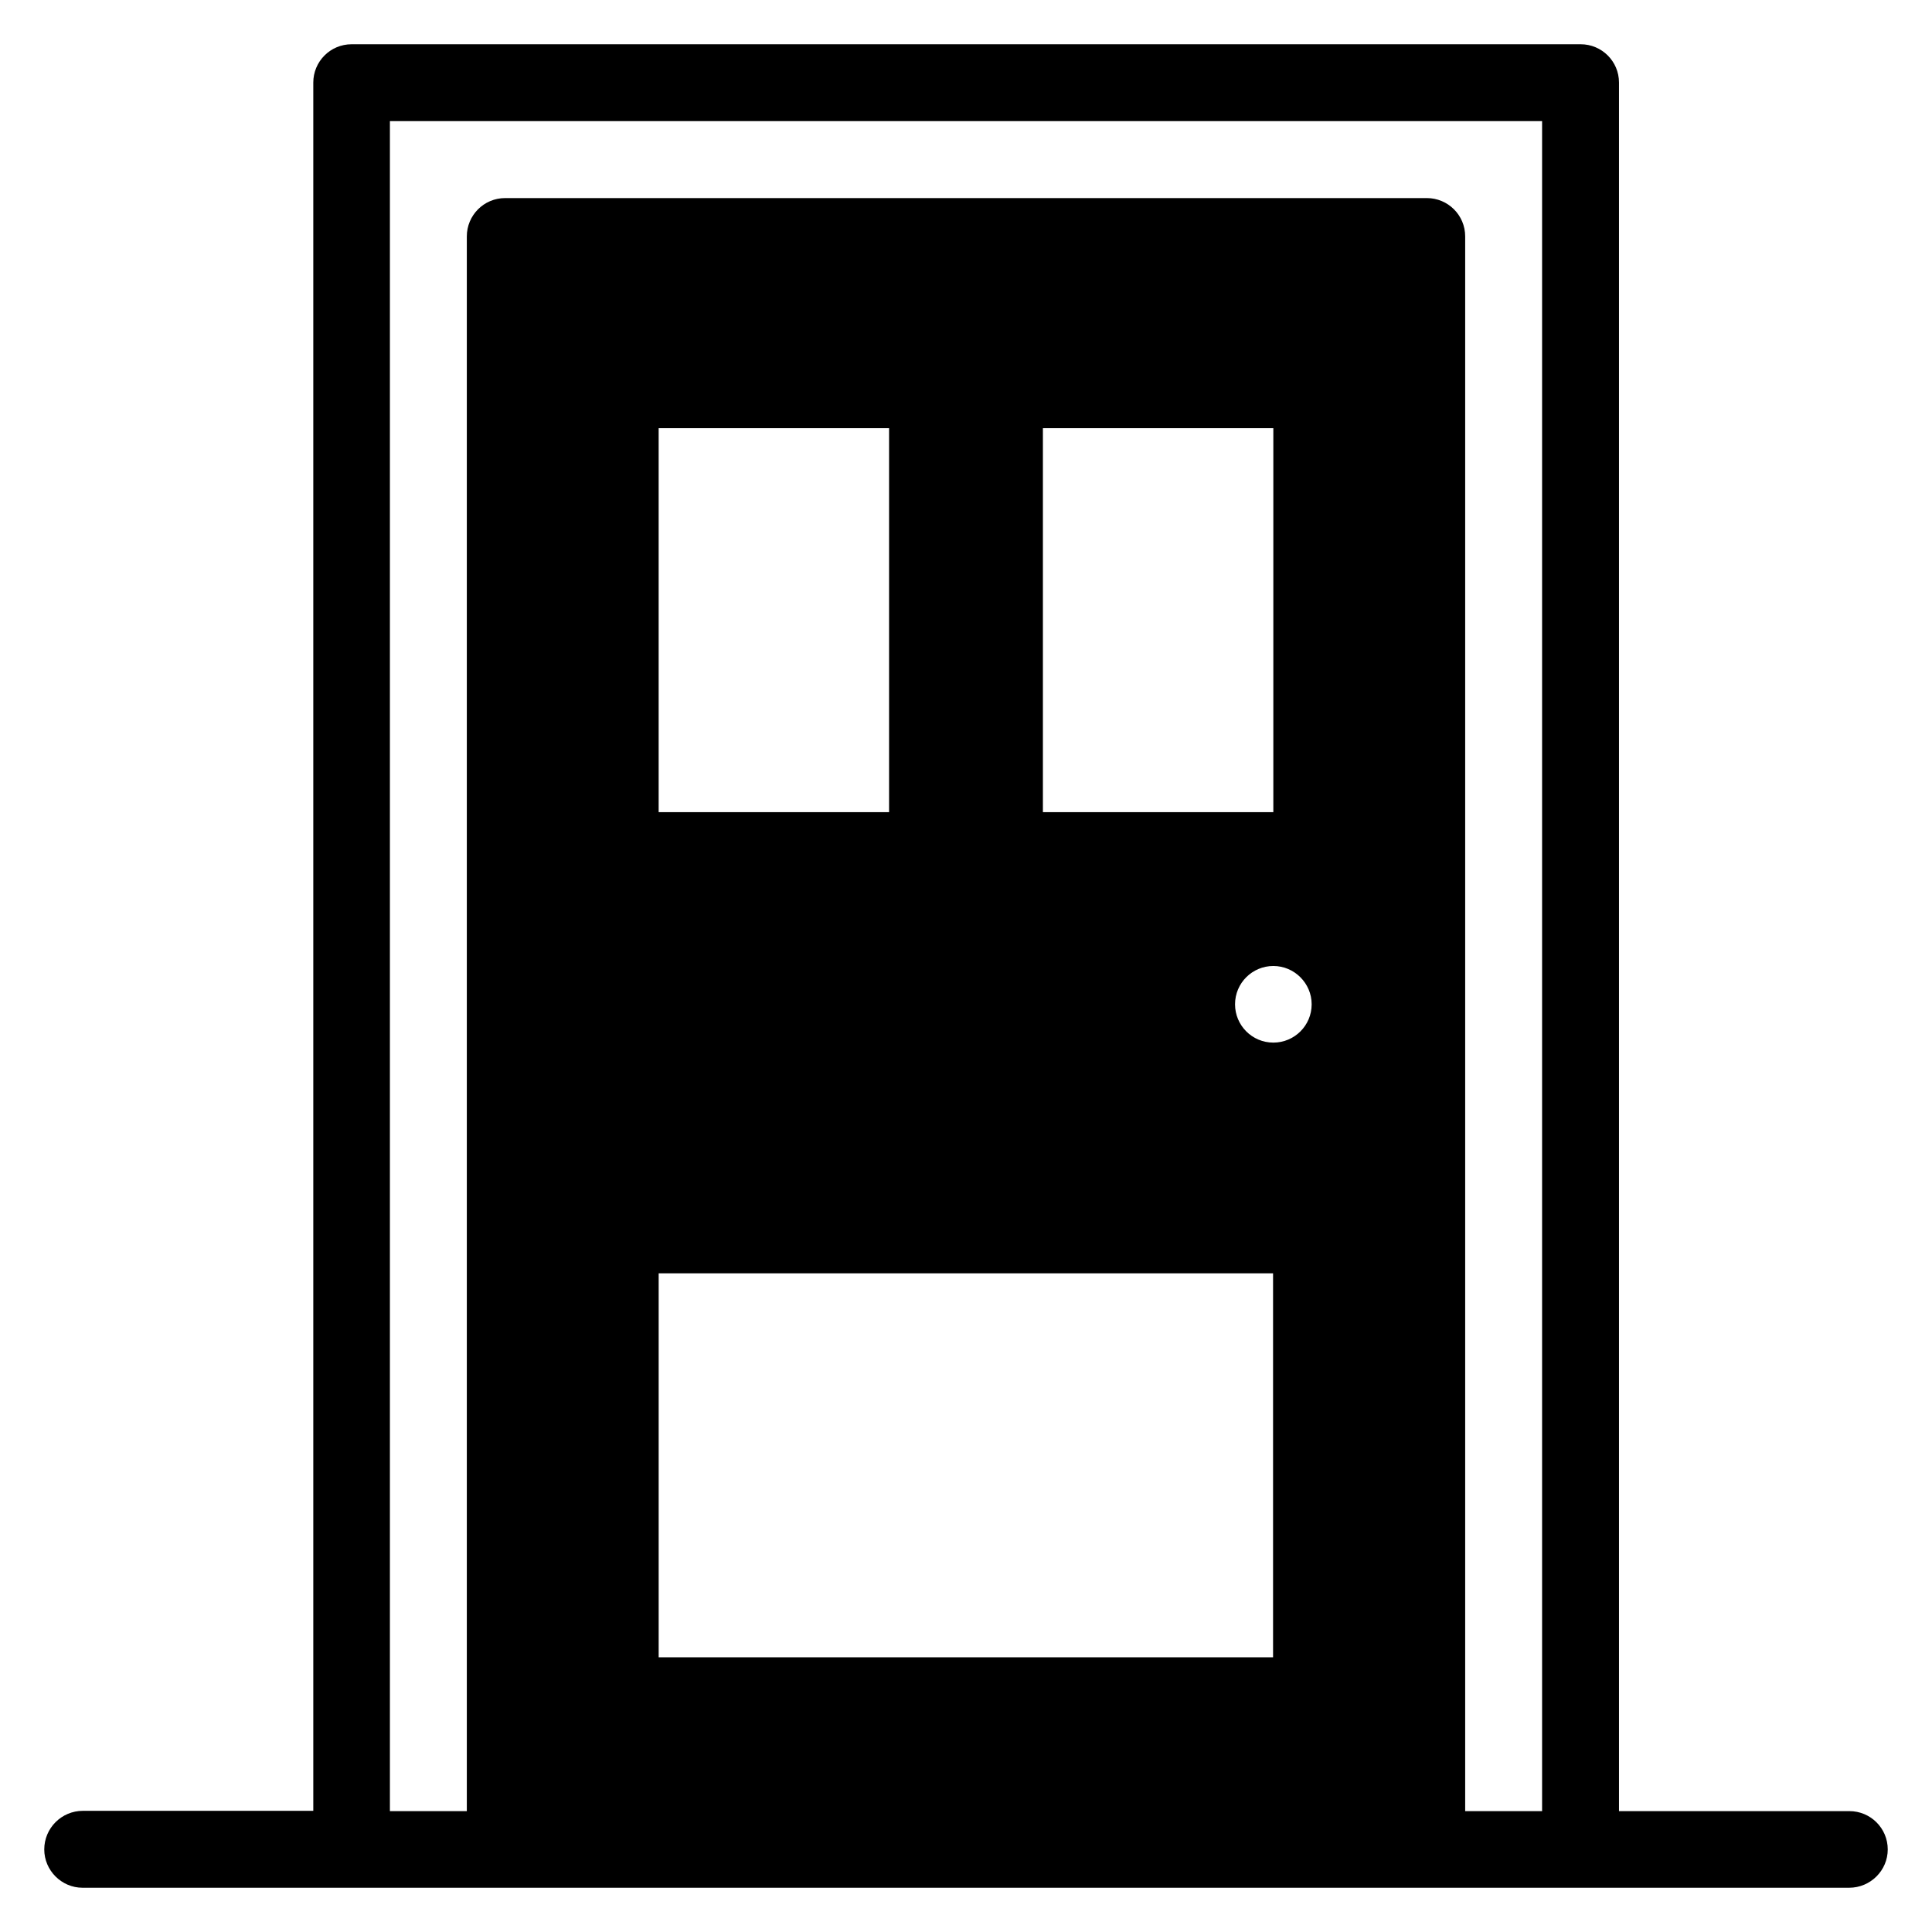 <?xml version="1.0" encoding="UTF-8"?>
<!-- Uploaded to: ICON Repo, www.iconrepo.com, Generator: ICON Repo Mixer Tools -->
<svg fill="#000000" width="800px" height="800px" version="1.1" viewBox="144 144 512 512" xmlns="http://www.w3.org/2000/svg">
 <path d="m573.05 623.89v-458.01c0-5.648-4.582-10.152-10.152-10.152h-325.72c-5.648 0-10.152 4.582-10.152 10.152v458.01h-61.066c-5.648 0-10.23 4.582-10.23 10.23 0 5.574 4.582 10.152 10.152 10.152h468.16c5.652 0 10.23-4.578 10.23-10.152 0-5.648-4.582-10.152-10.152-10.152h-61.066zm-254.5-366.41h61.066v101.75h-61.066zm101.83 0h61.066v101.75h-61.066zm71.223 152.67c0 5.648-4.582 10.152-10.152 10.152-5.648 0-10.152-4.582-10.152-10.152 0-5.648 4.582-10.152 10.152-10.152 5.57 0 10.152 4.578 10.152 10.152zm-173.05 71.297h162.82v101.75h-162.82zm-71.223-305.34h305.34v447.86h-20.383v-417.32c0-5.648-4.582-10.152-10.152-10.152h-244.27c-5.648 0-10.152 4.582-10.152 10.152v417.32l-20.383 0.004z"/>
</svg>